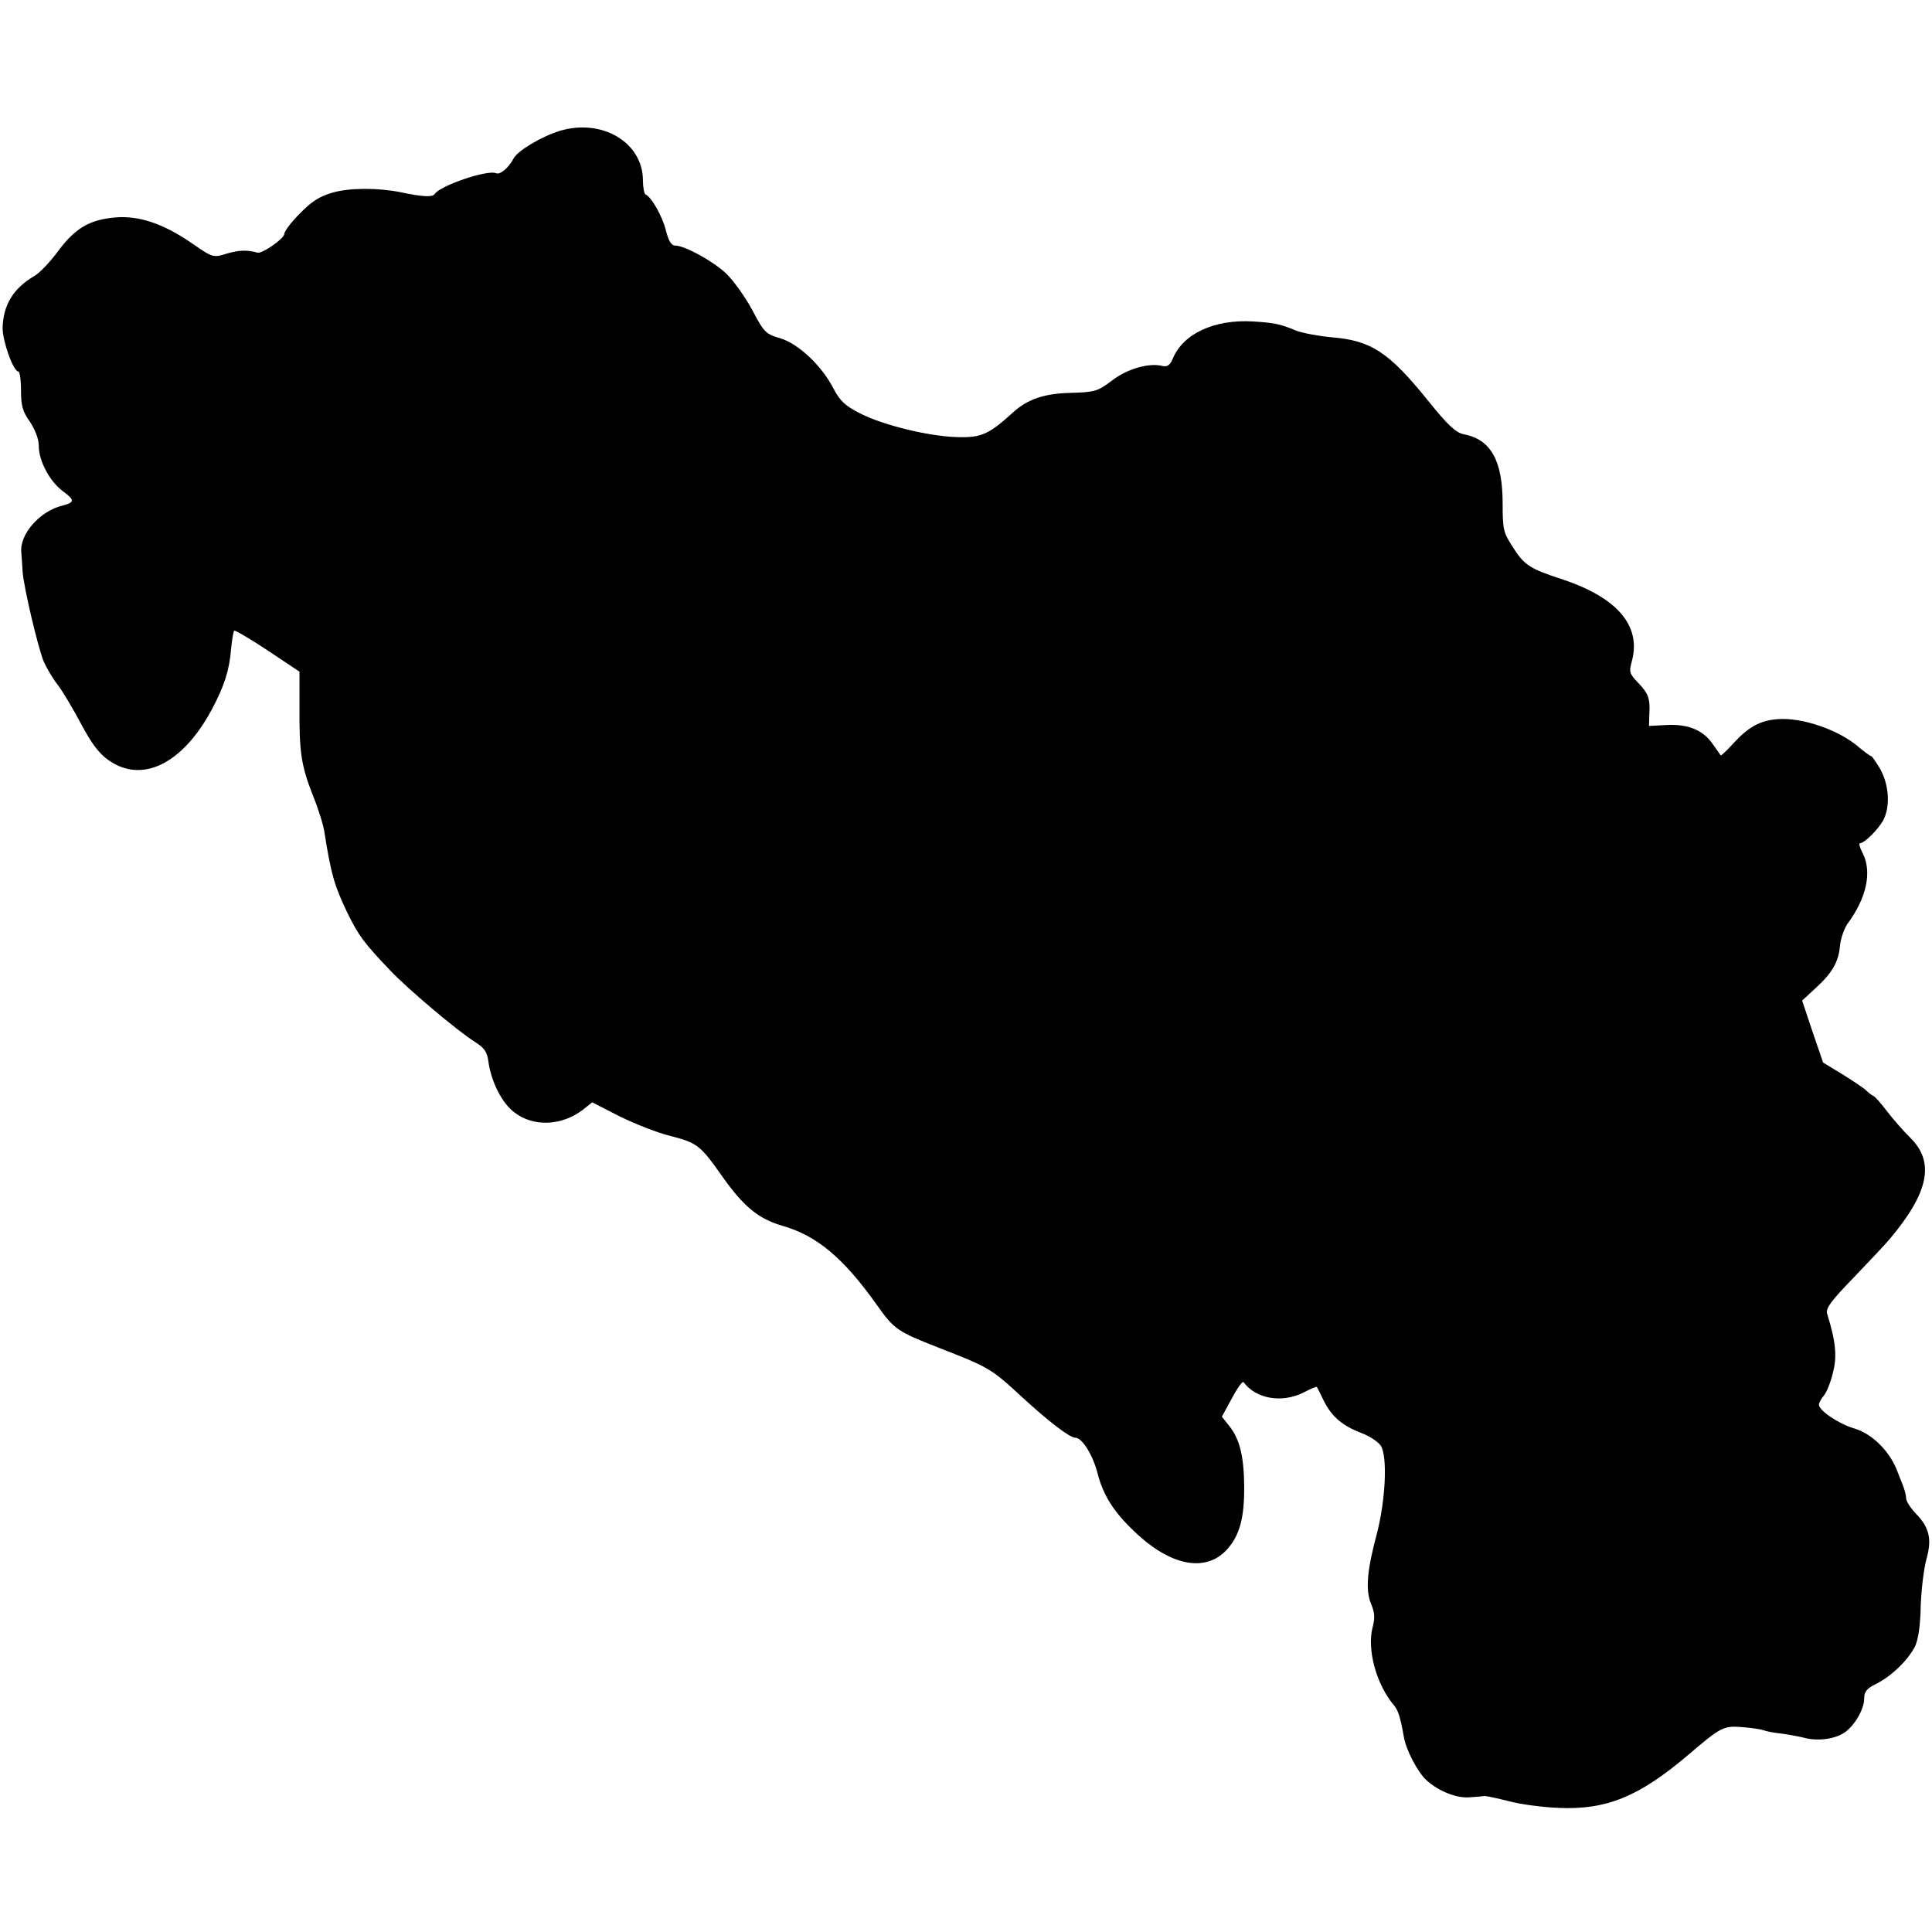 <?xml version="1.0" standalone="no"?>
<!DOCTYPE svg PUBLIC "-//W3C//DTD SVG 20010904//EN"
 "http://www.w3.org/TR/2001/REC-SVG-20010904/DTD/svg10.dtd">
<svg version="1.0" xmlns="http://www.w3.org/2000/svg"
 width="598pt" height="598pt" viewBox="0 0 598 598"
 preserveAspectRatio="xMidYMid meet">
<g transform="translate(0,598) scale(0.1,-0.1)"
fill="#000000" stroke="none">
<path d="M1733 5575 c-56 -17 -130 -61 -143 -85 -16 -30 -42 -52 -55 -46 -28
11 -174 -39 -190 -65 -7 -10 -39 -8 -105 6 -70 14 -158 14 -210 -1 -42 -12
-66 -28 -102 -65 -27 -27 -48 -55 -48 -63 0 -14 -68 -62 -83 -58 -32 9 -58 8
-95 -3 -42 -13 -43 -13 -108 32 -89 61 -163 86 -237 80 -80 -7 -124 -33 -177
-104 -25 -34 -58 -69 -75 -78 -64 -38 -95 -89 -97 -160 0 -41 33 -135 49 -135
4 0 8 -26 8 -58 0 -48 5 -66 28 -98 16 -25 27 -53 27 -74 0 -47 34 -110 74
-140 38 -28 38 -35 -1 -45 -70 -17 -133 -89 -127 -145 1 -14 3 -41 4 -60 4
-50 47 -232 65 -277 9 -20 28 -53 43 -72 15 -19 47 -73 72 -120 33 -62 56 -93
86 -114 103 -73 228 -12 318 154 40 74 56 125 61 188 3 30 7 56 10 59 2 2 49
-25 103 -61 l99 -66 0 -108 c-1 -140 5 -182 41 -274 17 -41 33 -93 36 -114 21
-133 31 -166 71 -250 35 -71 50 -92 133 -179 55 -58 208 -187 262 -221 30 -19
38 -31 42 -63 9 -61 42 -127 80 -155 59 -46 147 -42 212 8 l29 23 86 -44 c47
-23 118 -51 156 -60 84 -22 92 -28 161 -126 66 -93 111 -130 185 -152 107 -30
190 -100 293 -245 54 -76 63 -82 190 -132 157 -61 164 -65 258 -152 85 -78
149 -127 166 -127 21 0 53 -51 68 -106 18 -72 51 -124 117 -186 110 -105 218
-126 284 -55 40 44 55 98 54 199 -1 91 -14 144 -46 184 l-23 29 31 57 c17 32
33 54 36 50 38 -52 119 -66 186 -32 21 11 40 19 41 17 1 -1 11 -21 22 -44 25
-49 57 -76 117 -99 24 -9 51 -27 59 -39 21 -33 15 -168 -13 -275 -30 -112 -35
-172 -17 -215 11 -26 12 -43 5 -70 -19 -70 11 -180 67 -245 12 -15 19 -38 29
-95 6 -39 42 -109 69 -134 37 -35 96 -58 135 -54 20 1 41 3 46 4 6 0 39 -7 75
-16 36 -10 106 -19 156 -21 147 -6 247 35 398 163 103 88 111 92 170 87 28 -2
58 -7 66 -10 8 -3 33 -8 55 -10 22 -3 54 -9 70 -13 41 -11 93 -4 122 15 32 20
63 73 63 106 0 22 8 32 39 47 47 24 96 72 118 114 10 21 17 63 18 127 2 52 10
117 18 145 17 61 9 97 -33 140 -16 17 -30 38 -30 47 0 9 -5 29 -12 45 -6 15
-12 30 -13 33 -22 64 -78 122 -137 139 -47 14 -108 55 -108 73 0 6 7 19 15 28
8 9 21 40 28 70 14 52 9 98 -18 185 -4 16 14 40 82 110 48 50 99 104 113 121
121 144 139 238 62 313 -20 20 -52 56 -71 81 -19 25 -38 47 -43 48 -4 2 -14 9
-21 16 -6 7 -40 29 -73 50 l-61 37 -33 96 -32 96 39 36 c54 49 73 82 78 132 2
24 13 54 23 69 60 81 77 162 47 220 -9 17 -12 30 -8 30 14 0 58 44 73 73 21
42 17 107 -10 156 -13 22 -26 41 -29 41 -3 0 -19 12 -36 26 -61 54 -176 94
-253 88 -54 -4 -90 -24 -136 -74 -21 -23 -39 -40 -40 -38 -1 1 -12 17 -24 34
-30 44 -76 63 -142 60 l-56 -3 1 36 c3 50 -3 65 -36 99 -25 26 -27 33 -19 62
32 111 -42 199 -212 256 -104 34 -120 44 -157 103 -28 43 -30 54 -30 132 0
133 -36 199 -121 215 -24 5 -49 28 -110 104 -121 150 -176 186 -298 196 -42 4
-91 13 -111 21 -48 20 -67 24 -133 28 -120 7 -216 -38 -248 -115 -8 -20 -17
-26 -31 -23 -41 11 -109 -8 -156 -44 -45 -34 -53 -37 -129 -39 -83 -2 -134
-20 -179 -61 -74 -67 -97 -78 -170 -76 -88 2 -230 36 -304 74 -45 23 -61 38
-81 76 -37 72 -109 139 -165 156 -45 13 -50 18 -87 88 -22 41 -59 92 -81 113
-42 39 -128 86 -158 86 -11 0 -20 15 -28 47 -11 44 -45 104 -63 111 -4 2 -8
22 -8 43 0 118 -126 193 -257 154z"/>
</g>
</svg>
